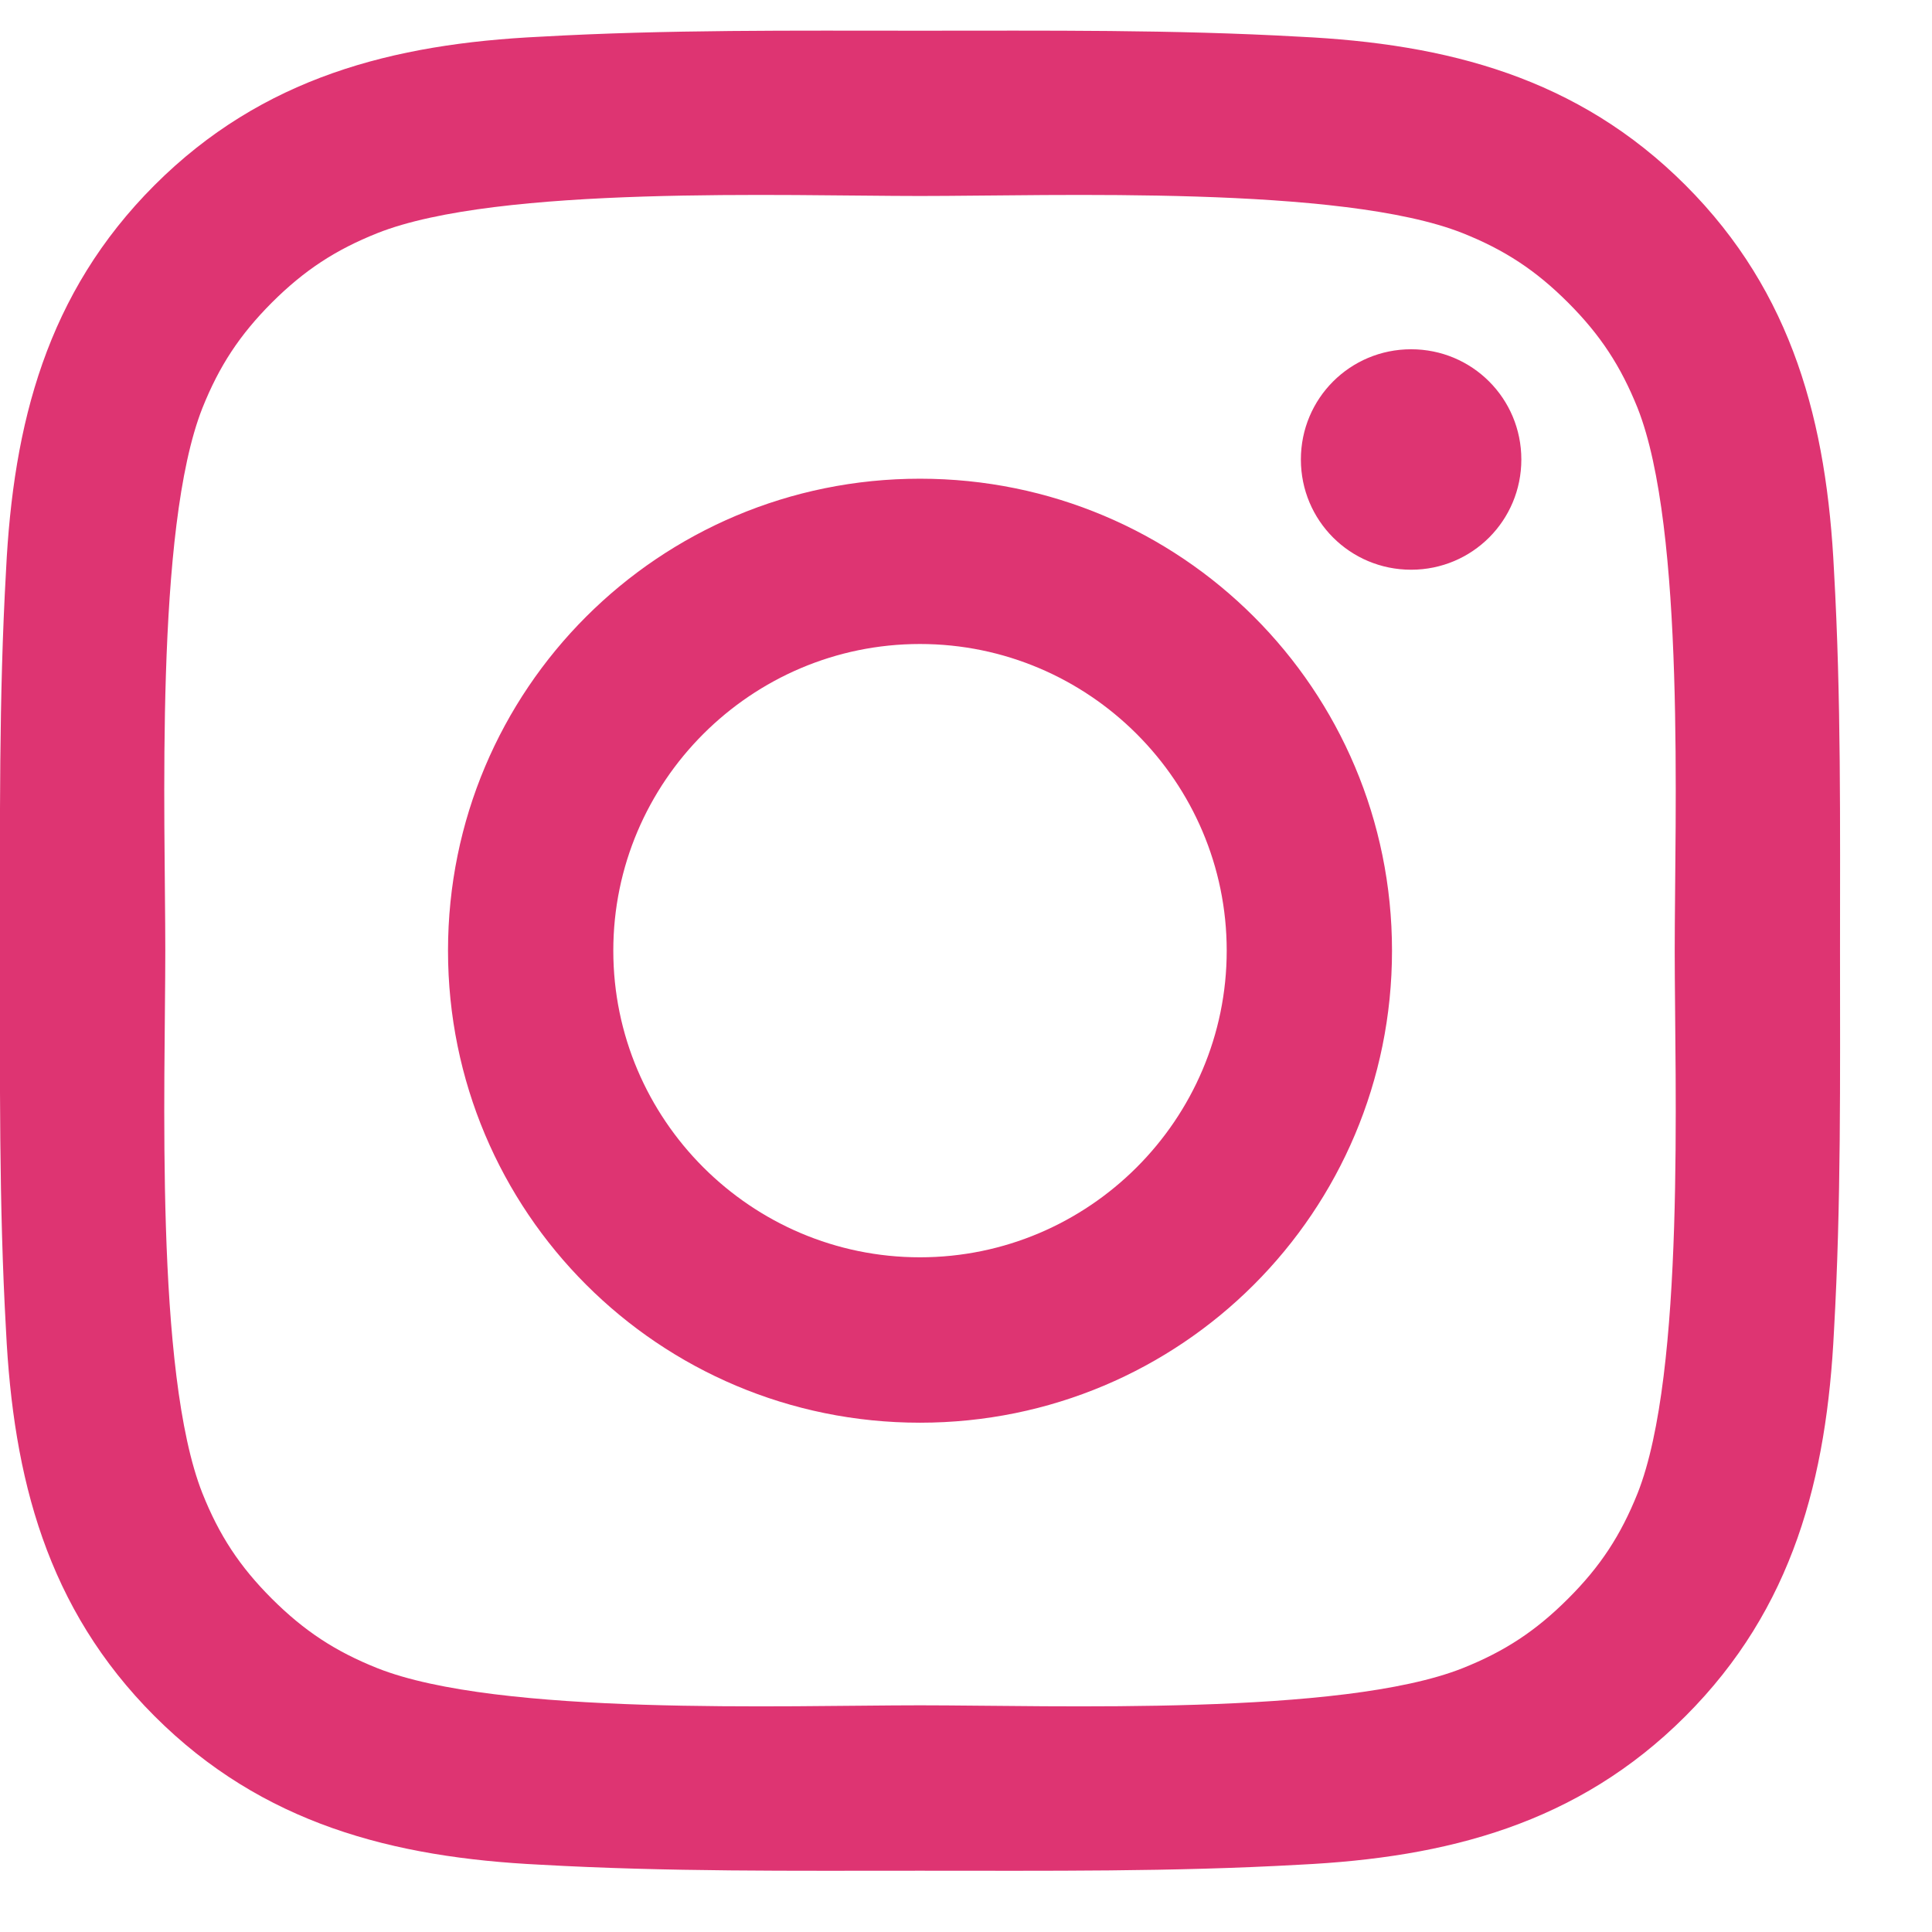 <svg width="18" height="18" viewBox="0 0 18 18" fill="none" xmlns="http://www.w3.org/2000/svg">
<path d="M11.429 8.857C11.429 10.431 10.145 11.714 8.571 11.714C6.998 11.714 5.714 10.431 5.714 8.857C5.714 7.283 6.998 6 8.571 6C10.145 6 11.429 7.283 11.429 8.857ZM12.969 8.857C12.969 6.424 11.005 4.46 8.571 4.46C6.138 4.46 4.174 6.424 4.174 8.857C4.174 11.29 6.138 13.255 8.571 13.255C11.005 13.255 12.969 11.29 12.969 8.857ZM14.174 4.281C14.174 3.712 13.716 3.254 13.147 3.254C12.578 3.254 12.12 3.712 12.12 4.281C12.12 4.85 12.578 5.308 13.147 5.308C13.716 5.308 14.174 4.85 14.174 4.281ZM8.571 1.826C9.821 1.826 12.5 1.725 13.627 2.172C14.018 2.328 14.308 2.518 14.609 2.819C14.911 3.121 15.1 3.411 15.257 3.801C15.703 4.929 15.603 7.607 15.603 8.857C15.603 10.107 15.703 12.786 15.257 13.913C15.1 14.304 14.911 14.594 14.609 14.895C14.308 15.196 14.018 15.386 13.627 15.542C12.5 15.989 9.821 15.888 8.571 15.888C7.321 15.888 4.643 15.989 3.516 15.542C3.125 15.386 2.835 15.196 2.533 14.895C2.232 14.594 2.042 14.304 1.886 13.913C1.44 12.786 1.54 10.107 1.54 8.857C1.54 7.607 1.44 4.929 1.886 3.801C2.042 3.411 2.232 3.121 2.533 2.819C2.835 2.518 3.125 2.328 3.516 2.172C4.643 1.725 7.321 1.826 8.571 1.826ZM17.143 8.857C17.143 7.674 17.154 6.502 17.087 5.319C17.02 3.946 16.708 2.73 15.703 1.725C14.699 0.721 13.482 0.408 12.109 0.342C10.926 0.275 9.754 0.286 8.571 0.286C7.388 0.286 6.217 0.275 5.033 0.342C3.661 0.408 2.444 0.721 1.44 1.725C0.435 2.73 0.123 3.946 0.056 5.319C-0.011 6.502 0 7.674 0 8.857C0 10.04 -0.011 11.212 0.056 12.395C0.123 13.768 0.435 14.984 1.44 15.989C2.444 16.993 3.661 17.306 5.033 17.373C6.217 17.44 7.388 17.429 8.571 17.429C9.754 17.429 10.926 17.44 12.109 17.373C13.482 17.306 14.699 16.993 15.703 15.989C16.708 14.984 17.02 13.768 17.087 12.395C17.154 11.212 17.143 10.04 17.143 8.857Z" fill="#DE3472"/>
</svg>
